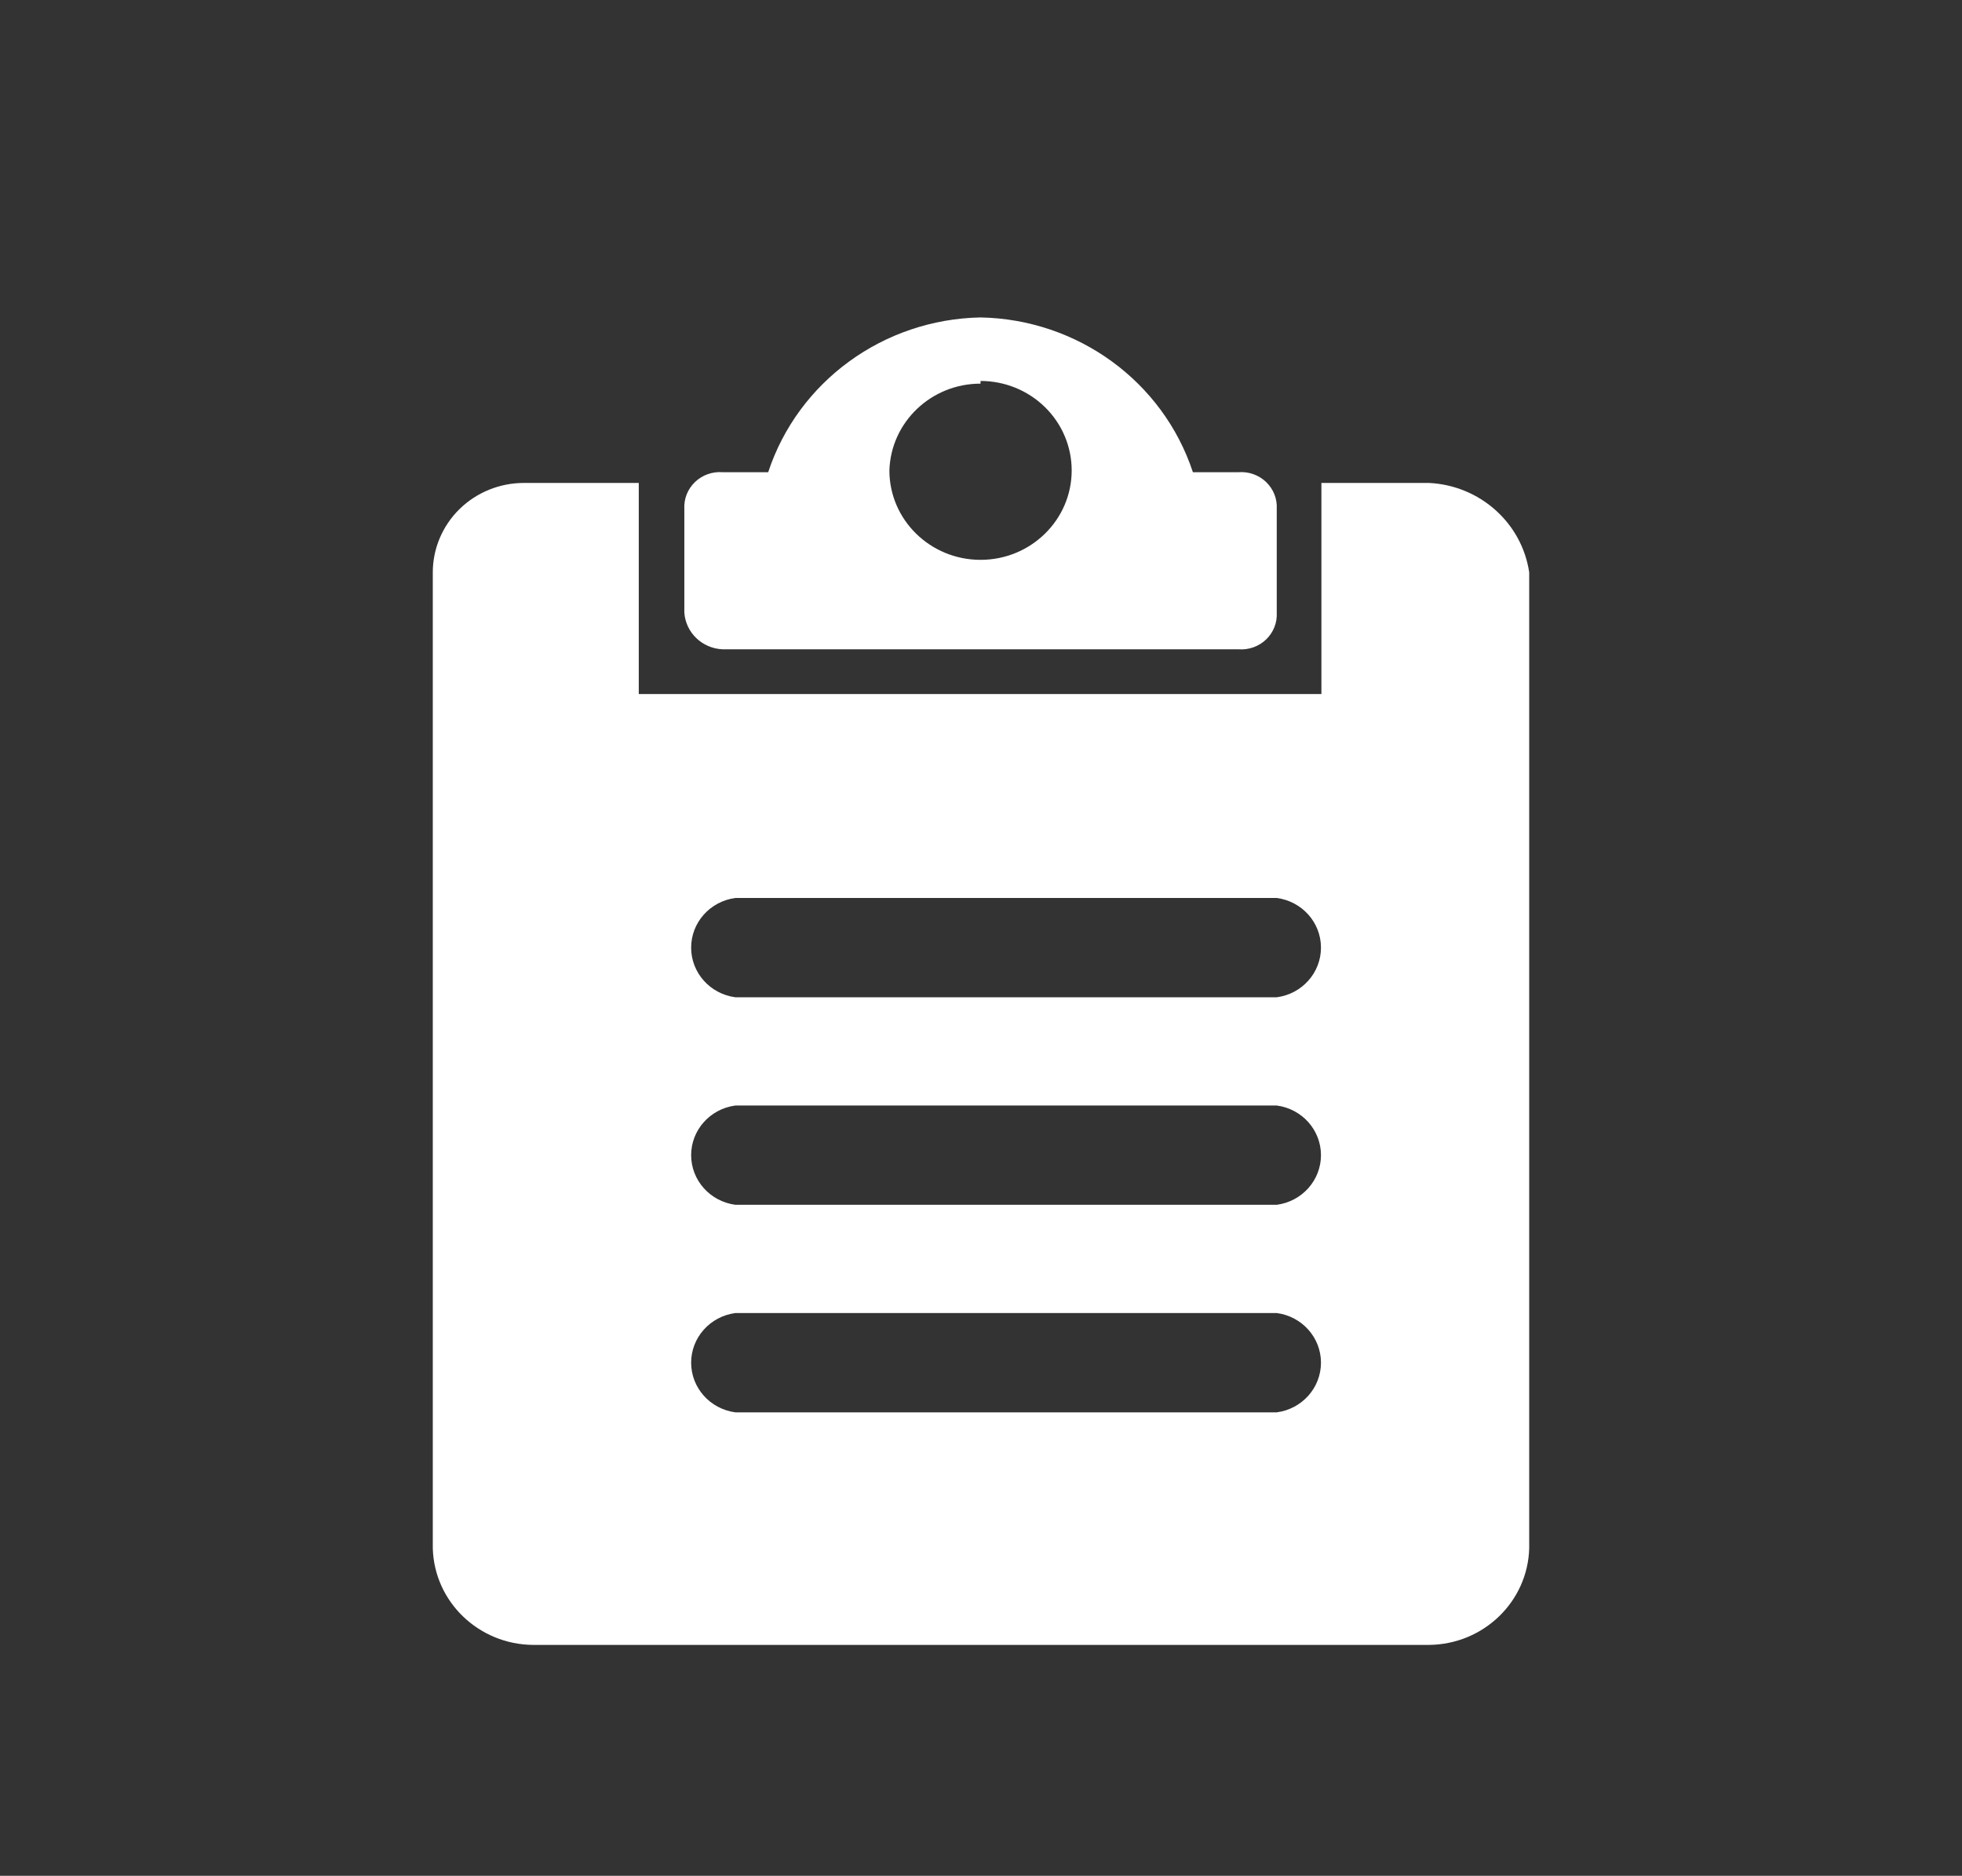 <?xml version="1.0" encoding="UTF-8"?>
<svg width="68px" height="65px" viewBox="0 0 68 65" version="1.1" xmlns="http://www.w3.org/2000/svg" xmlns:xlink="http://www.w3.org/1999/xlink">
    <rect x="0" y="0" width="68" height="65" fill="#333333" stroke="none"/>
    <title>编组 6</title>
    <g id="页面-1" stroke="none" stroke-width="1" fill="none" fill-rule="evenodd">
        <g id="首页" transform="translate(-694, -950)" fill="#FFFFFF">
            <g id="编组-6" transform="translate(694, 950)">
                <g id="49-总检登记" transform="translate(15, 11)" fill-rule="nonzero">
                    <path d="M10.045,11.5 L27.924,11.5 C28.278,11.527 28.626,11.403 28.881,11.16 C29.135,10.916 29.27,10.577 29.25,10.229 L29.25,6.633 C29.27,6.285 29.135,5.946 28.881,5.703 C28.626,5.459 28.278,5.335 27.924,5.363 L26.344,5.363 C25.307,2.218 22.352,0.064 18.984,0 C15.617,0.064 12.661,2.218 11.624,5.363 L10.045,5.363 C9.691,5.335 9.342,5.459 9.088,5.703 C8.834,5.946 8.699,6.285 8.718,6.633 L8.718,10.229 C8.766,10.923 9.337,11.47 10.045,11.5 Z M18.984,2.201 C19.822,2.201 20.625,2.527 21.218,3.109 C21.81,3.69 22.143,4.478 22.143,5.301 C22.143,7.012 20.729,8.4 18.984,8.4 C17.24,8.4 15.825,7.012 15.825,5.301 C15.877,3.625 17.276,2.293 18.984,2.294 L18.984,2.201 Z" id="形状"></path>
                    <path d="M34.525,5.735 L30.798,5.735 L30.798,13.05 L7.139,13.05 L7.139,5.735 L3.159,5.735 C2.321,5.735 1.518,6.061 0.925,6.642 C0.333,7.224 0,8.012 0,8.834 L0,42.652 C0.051,44.504 1.587,45.984 3.475,46 L34.525,46 C36.413,45.984 37.949,44.504 38,42.652 L38,8.834 C37.745,7.119 36.29,5.82 34.525,5.735 L34.525,5.735 Z M29.219,37.941 L10.487,37.941 C9.609,37.825 8.954,37.09 8.954,36.22 C8.954,35.351 9.609,34.616 10.487,34.5 L29.25,34.5 C30.128,34.616 30.783,35.351 30.783,36.22 C30.783,37.09 30.128,37.825 29.25,37.941 L29.219,37.941 Z M29.219,30.749 L10.487,30.749 C9.609,30.633 8.954,29.898 8.954,29.029 C8.954,28.16 9.609,27.425 10.487,27.309 L29.25,27.309 C30.128,27.425 30.783,28.16 30.783,29.029 C30.783,29.898 30.128,30.633 29.25,30.749 L29.219,30.749 Z M29.219,23.558 L10.487,23.558 C9.609,23.442 8.954,22.707 8.954,21.838 C8.954,20.968 9.609,20.233 10.487,20.117 L29.25,20.117 C30.128,20.233 30.783,20.968 30.783,21.838 C30.783,22.707 30.128,23.442 29.25,23.558 L29.219,23.558 Z" id="形状"></path>
                </g>
                <rect id="矩形备份-5" opacity="0" x="0" y="0" width="68" height="65"></rect>
            </g>
        </g>
    </g>
</svg>